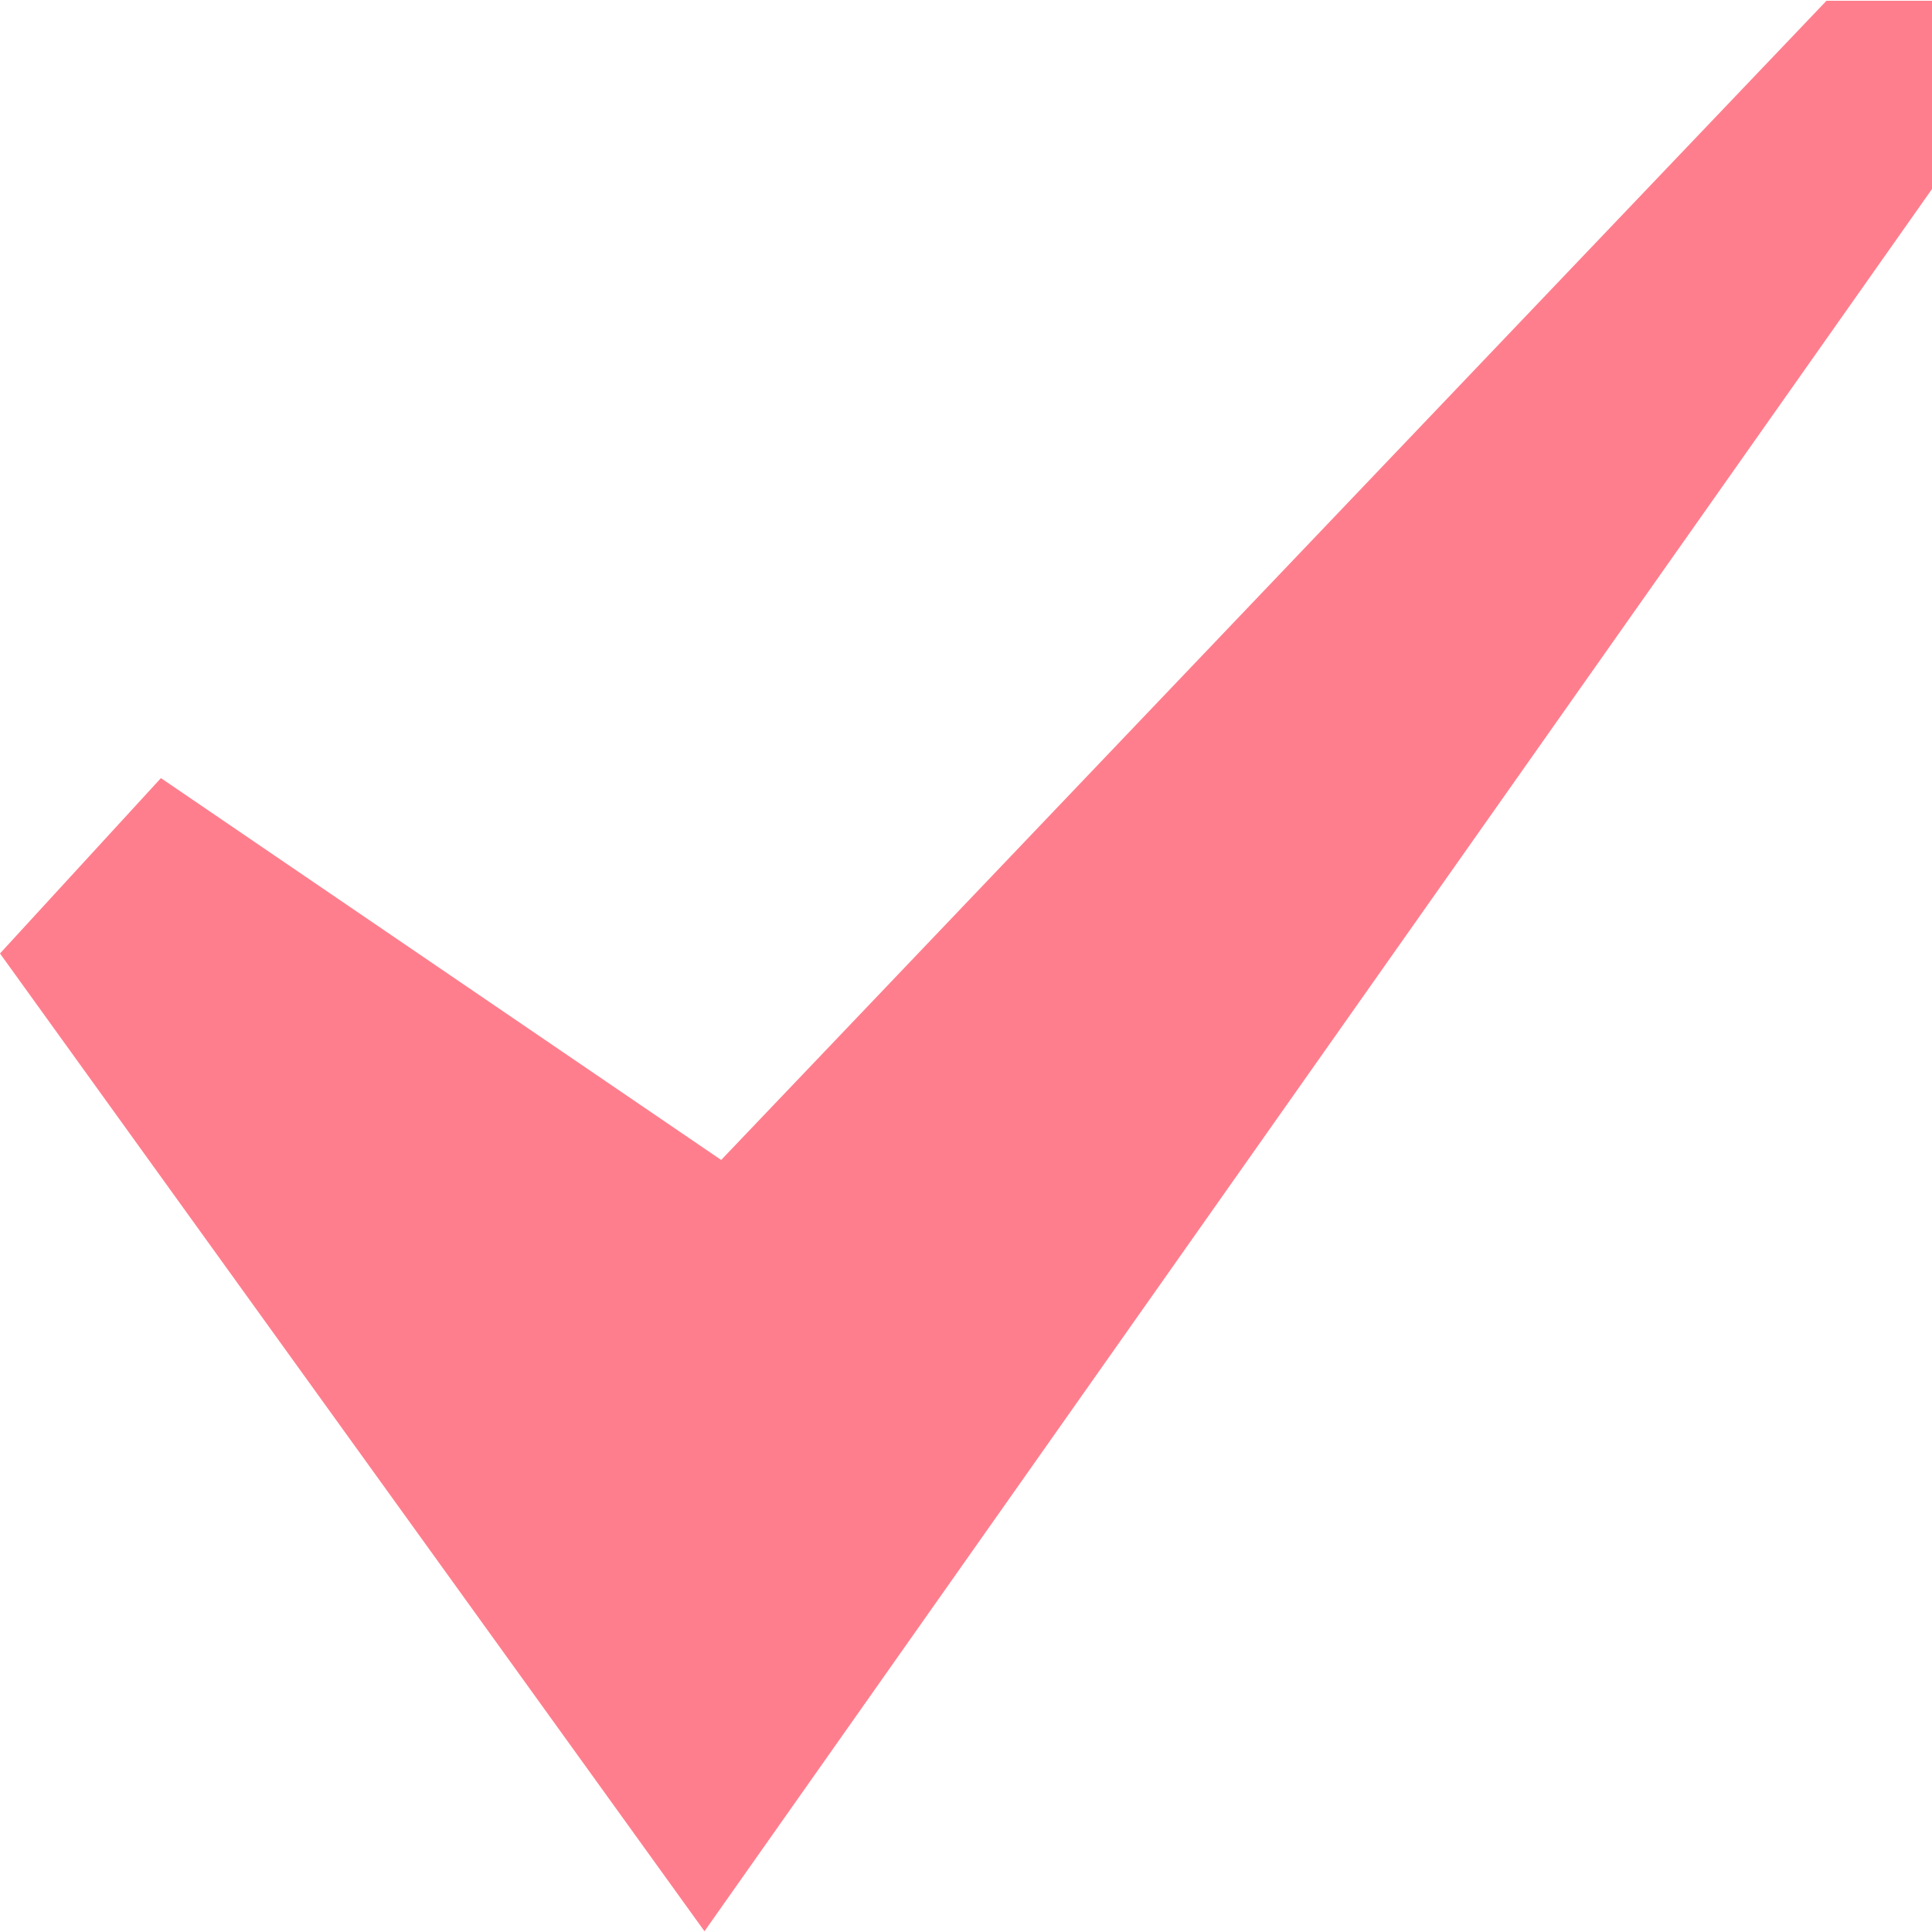 <svg version="1.0" preserveAspectRatio="xMidYMid meet" height="1080" viewBox="0 0 810 810" zoomAndPan="magnify" width="1080" xmlns:xlink="http://www.w3.org/1999/xlink" xmlns="http://www.w3.org/2000/svg"><path fill-rule="nonzero" fill-opacity="1" d="M 810 0.316 L 765.762 0.316 L 302.359 486.316 L 67.473 326.227 L 0 399.75 L 295.355 809.684 L 810 79.25 Z M 810 0.316" fill="#ff7e8d"></path></svg>